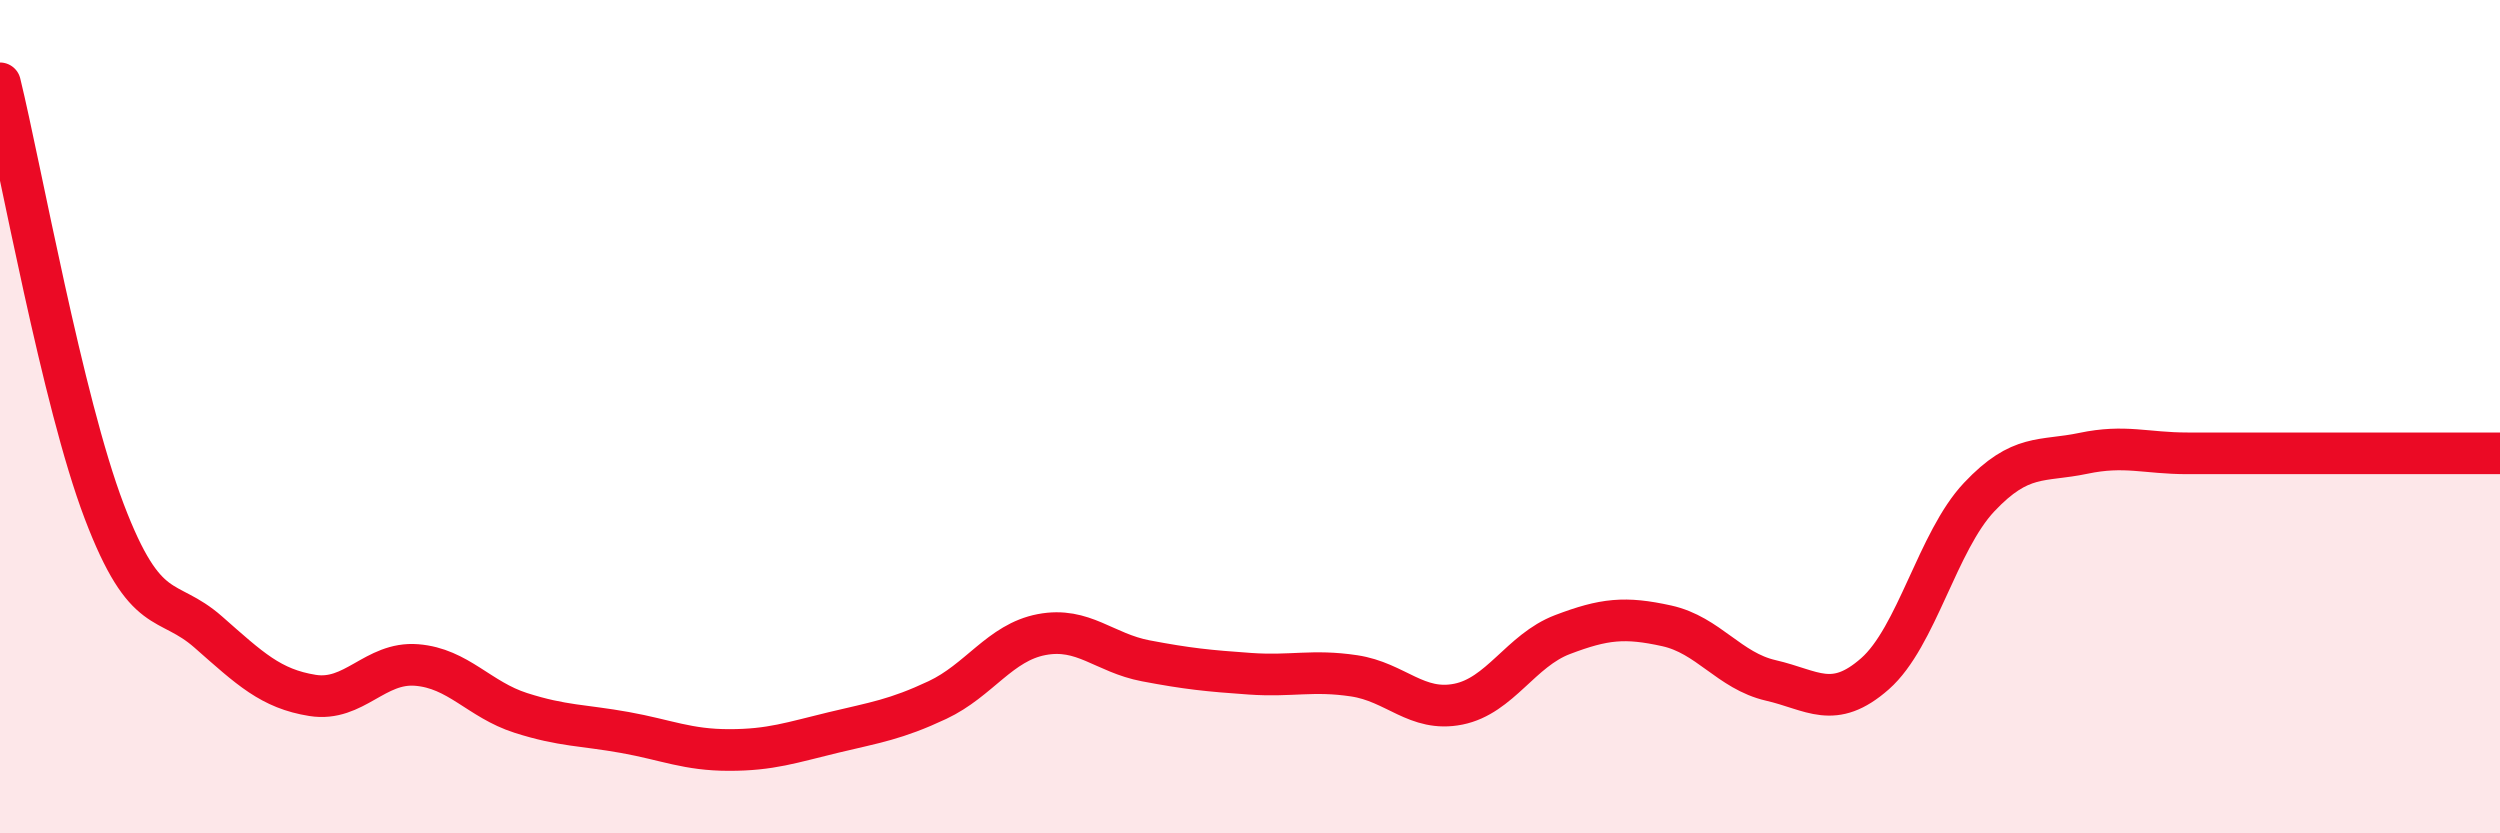 
    <svg width="60" height="20" viewBox="0 0 60 20" xmlns="http://www.w3.org/2000/svg">
      <path
        d="M 0,2 C 0.5,4.05 1.5,9.64 2.5,12.27 C 3.5,14.9 4,14.29 5,15.17 C 6,16.05 6.5,16.53 7.5,16.69 C 8.5,16.85 9,15.88 10,15.96 C 11,16.04 11.5,16.79 12.5,17.11 C 13.5,17.43 14,17.4 15,17.58 C 16,17.76 16.5,18 17.5,18 C 18.5,18 19,17.82 20,17.58 C 21,17.34 21.5,17.27 22.5,16.8 C 23.5,16.33 24,15.42 25,15.23 C 26,15.04 26.5,15.67 27.5,15.86 C 28.5,16.05 29,16.1 30,16.17 C 31,16.24 31.5,16.07 32.5,16.22 C 33.5,16.37 34,17.1 35,16.9 C 36,16.7 36.5,15.61 37.5,15.23 C 38.5,14.85 39,14.8 40,15.02 C 41,15.24 41.5,16.1 42.5,16.33 C 43.5,16.56 44,17.05 45,16.17 C 46,15.29 46.5,12.99 47.5,11.93 C 48.5,10.87 49,11.09 50,10.88 C 51,10.67 51.5,10.88 52.5,10.88 C 53.5,10.88 53.5,10.88 55,10.88 C 56.5,10.88 59,10.88 60,10.88L60 20L0 20Z"
        fill="#EB0A25"
        opacity="0.1"
        stroke-linecap="round"
        stroke-linejoin="round"
      />
      <path
        d="M 0,2 C 0.5,4.05 1.5,9.64 2.5,12.27 C 3.5,14.9 4,14.29 5,15.17 C 6,16.05 6.5,16.53 7.5,16.69 C 8.5,16.85 9,15.88 10,15.96 C 11,16.04 11.5,16.79 12.5,17.11 C 13.5,17.43 14,17.4 15,17.58 C 16,17.76 16.5,18 17.5,18 C 18.5,18 19,17.82 20,17.58 C 21,17.34 21.5,17.27 22.5,16.8 C 23.5,16.33 24,15.42 25,15.23 C 26,15.04 26.5,15.67 27.5,15.86 C 28.5,16.05 29,16.1 30,16.17 C 31,16.24 31.5,16.07 32.5,16.22 C 33.5,16.37 34,17.1 35,16.9 C 36,16.7 36.5,15.61 37.5,15.23 C 38.5,14.85 39,14.8 40,15.02 C 41,15.24 41.5,16.1 42.5,16.33 C 43.5,16.56 44,17.05 45,16.17 C 46,15.29 46.5,12.99 47.5,11.93 C 48.5,10.87 49,11.09 50,10.88 C 51,10.67 51.5,10.88 52.5,10.88 C 53.5,10.88 53.5,10.88 55,10.88 C 56.5,10.88 59,10.88 60,10.88"
        stroke="#EB0A25"
        stroke-width="1"
        fill="none"
        stroke-linecap="round"
        stroke-linejoin="round"
      />
    </svg>
  